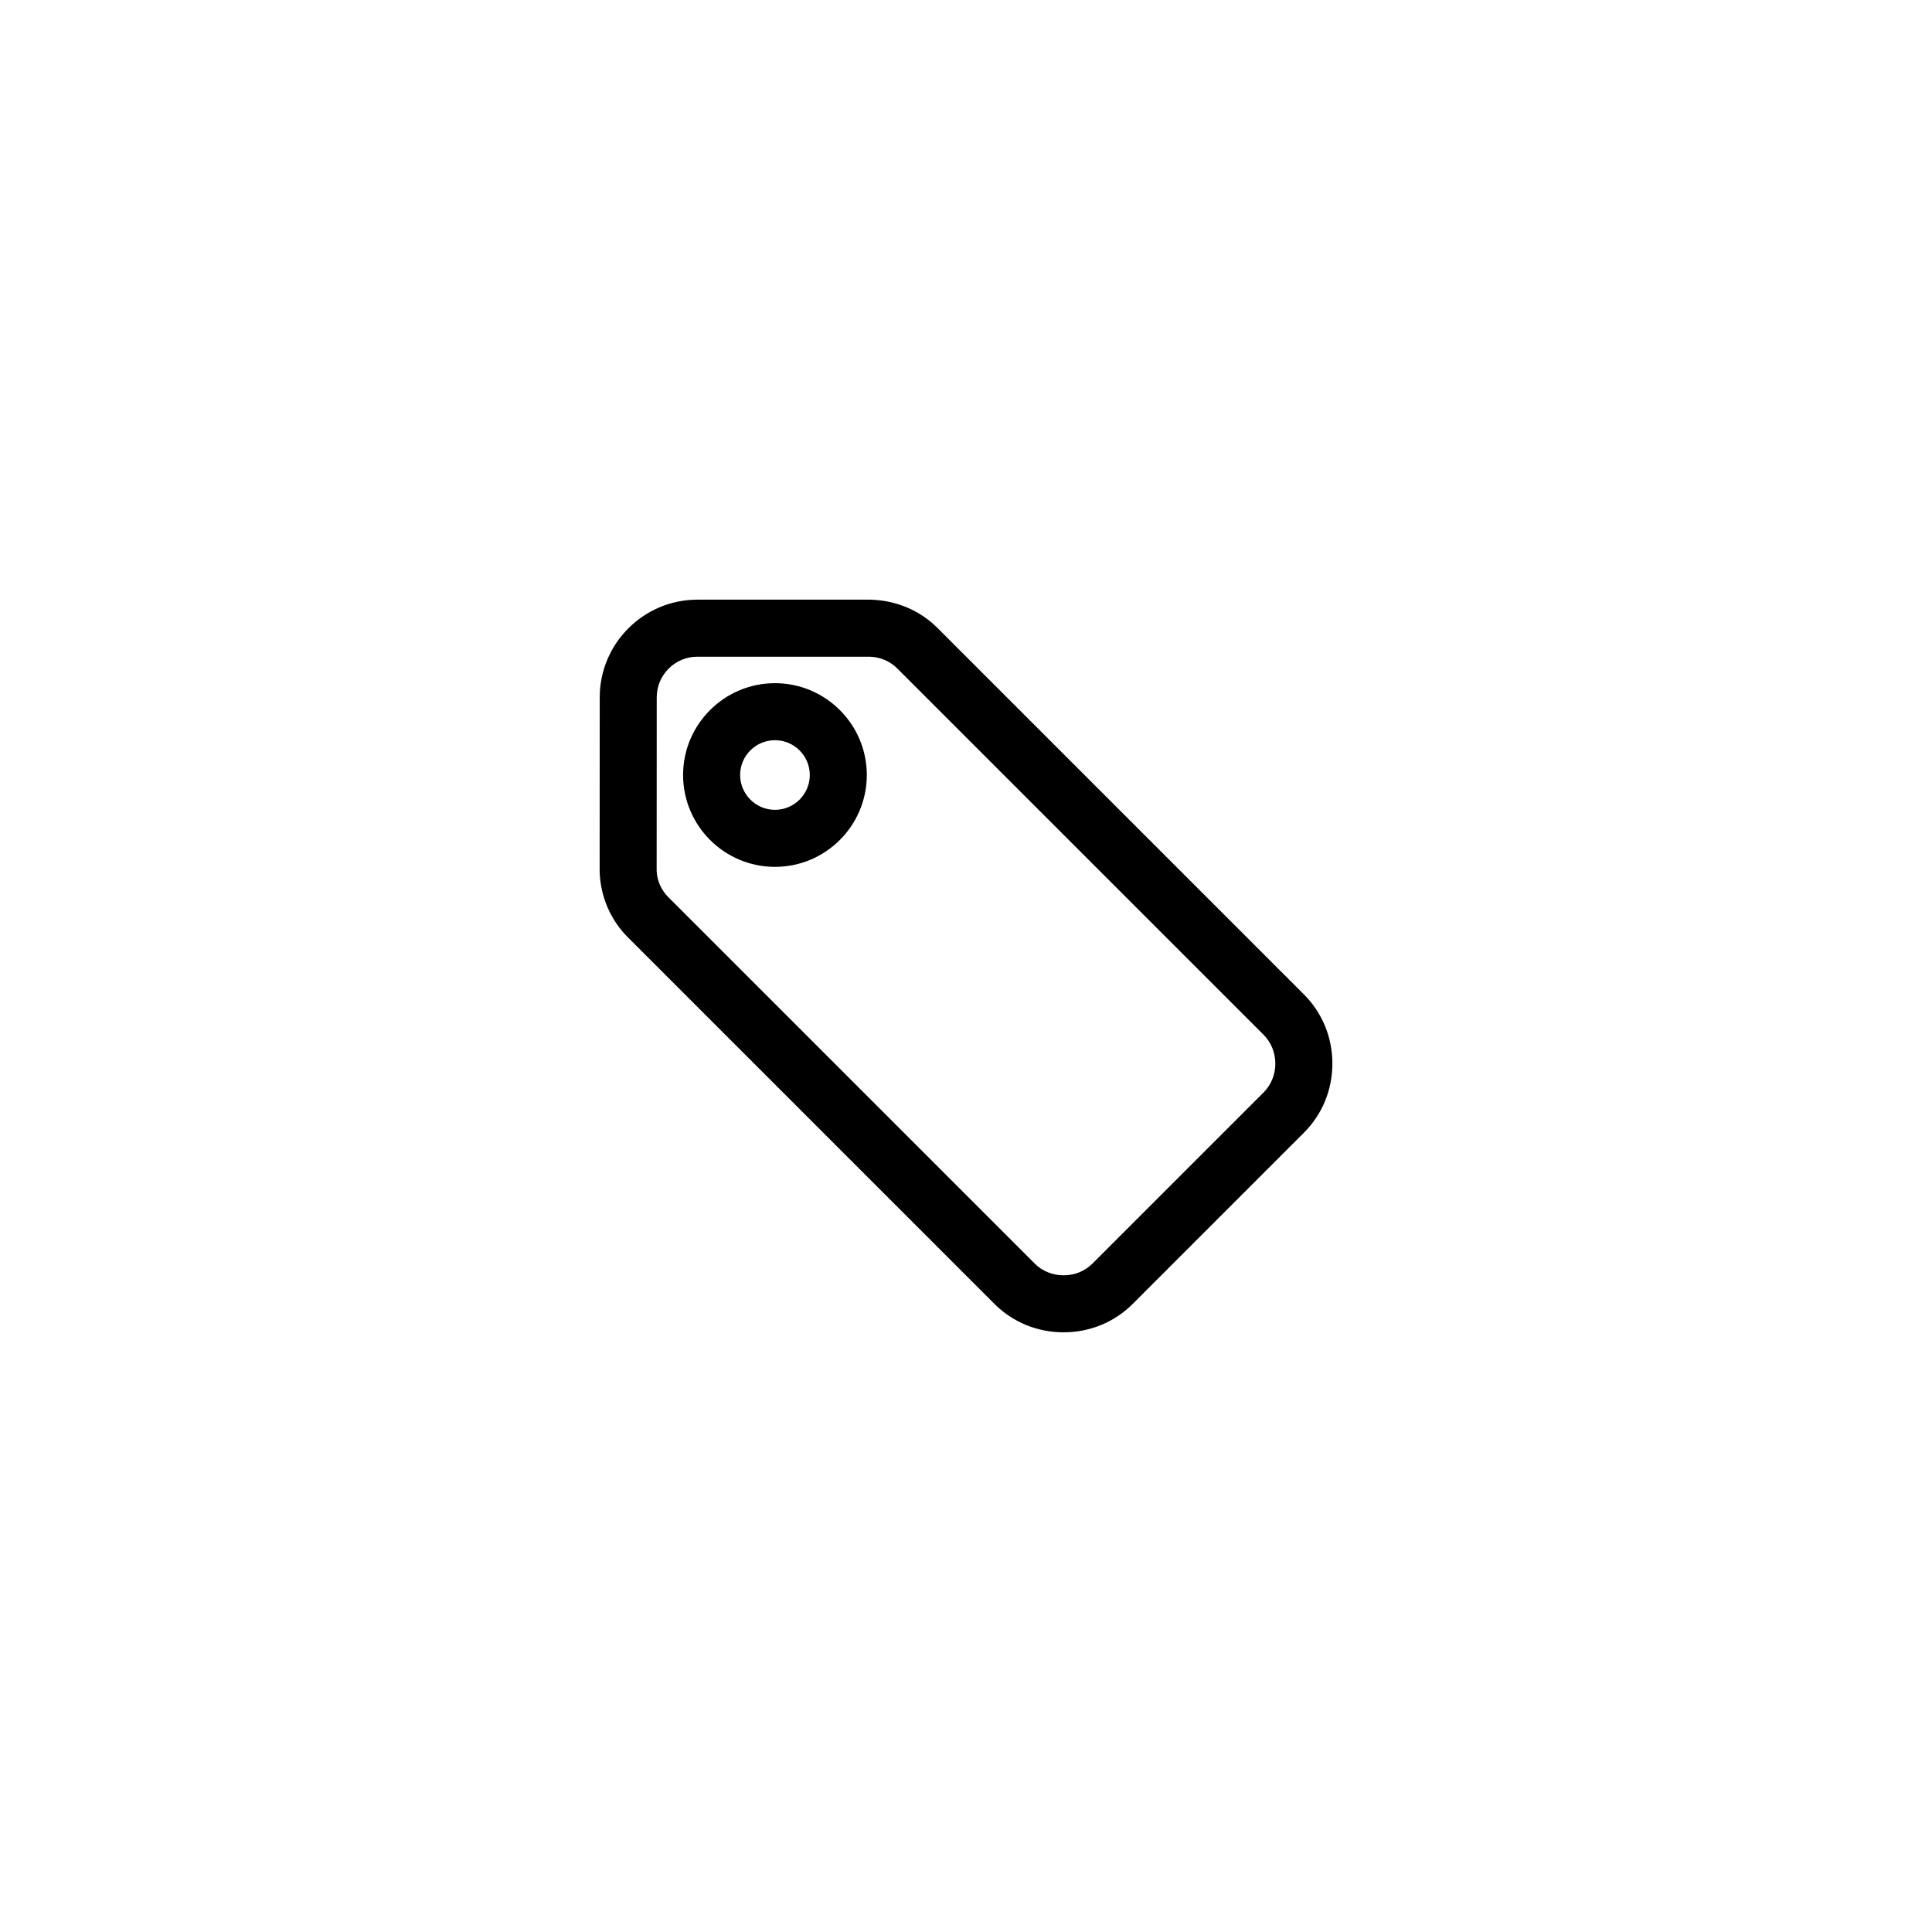 <?xml version="1.0" encoding="UTF-8"?>
<!-- Uploaded to: SVG Repo, www.svgrepo.com, Generator: SVG Repo Mixer Tools -->
<svg fill="#000000" width="800px" height="800px" version="1.1" viewBox="144 144 512 512" xmlns="http://www.w3.org/2000/svg">
 <path d="m425.86 497.08c-6.969 0-13.48-2.684-18.355-7.559l-97.066-97.07c-4.644-4.625-7.309-10.82-7.527-17.445l0.02-46.219c0.012-14.246 11.613-25.859 25.859-25.871h45.984c6.879 0.227 13.078 2.891 17.695 7.527l97.059 97.059c4.871 4.863 7.559 11.375 7.566 18.332 0 6.969-2.676 13.492-7.559 18.363l-45.332 45.332c-4.871 4.871-11.387 7.551-18.344 7.551zm-97.062-179.05c-5.926 0-10.746 4.832-10.758 10.766l-0.02 45.973c0.082 2.519 1.18 5.09 3.09 6.988l97.086 97.086c2.016 2.016 4.742 3.129 7.664 3.129s5.648-1.102 7.656-3.117l45.332-45.332c2.016-2.016 3.129-4.731 3.129-7.664-0.012-2.922-1.113-5.637-3.129-7.648l-97.086-97.086c-1.898-1.898-4.469-3.004-7.246-3.09l-45.719 0.004zm20.582 55.699c-13.422 0-24.344-10.914-24.355-24.336 0-13.43 10.922-24.344 24.344-24.344 13.422 0 24.344 10.914 24.344 24.336 0.004 13.418-10.918 24.344-24.332 24.344zm-0.008-33.566c-5.09 0-9.23 4.133-9.23 9.219 0.012 5.09 4.141 9.23 9.23 9.23s9.23-4.141 9.23-9.23c0-5.086-4.141-9.219-9.23-9.219z"/>
</svg>